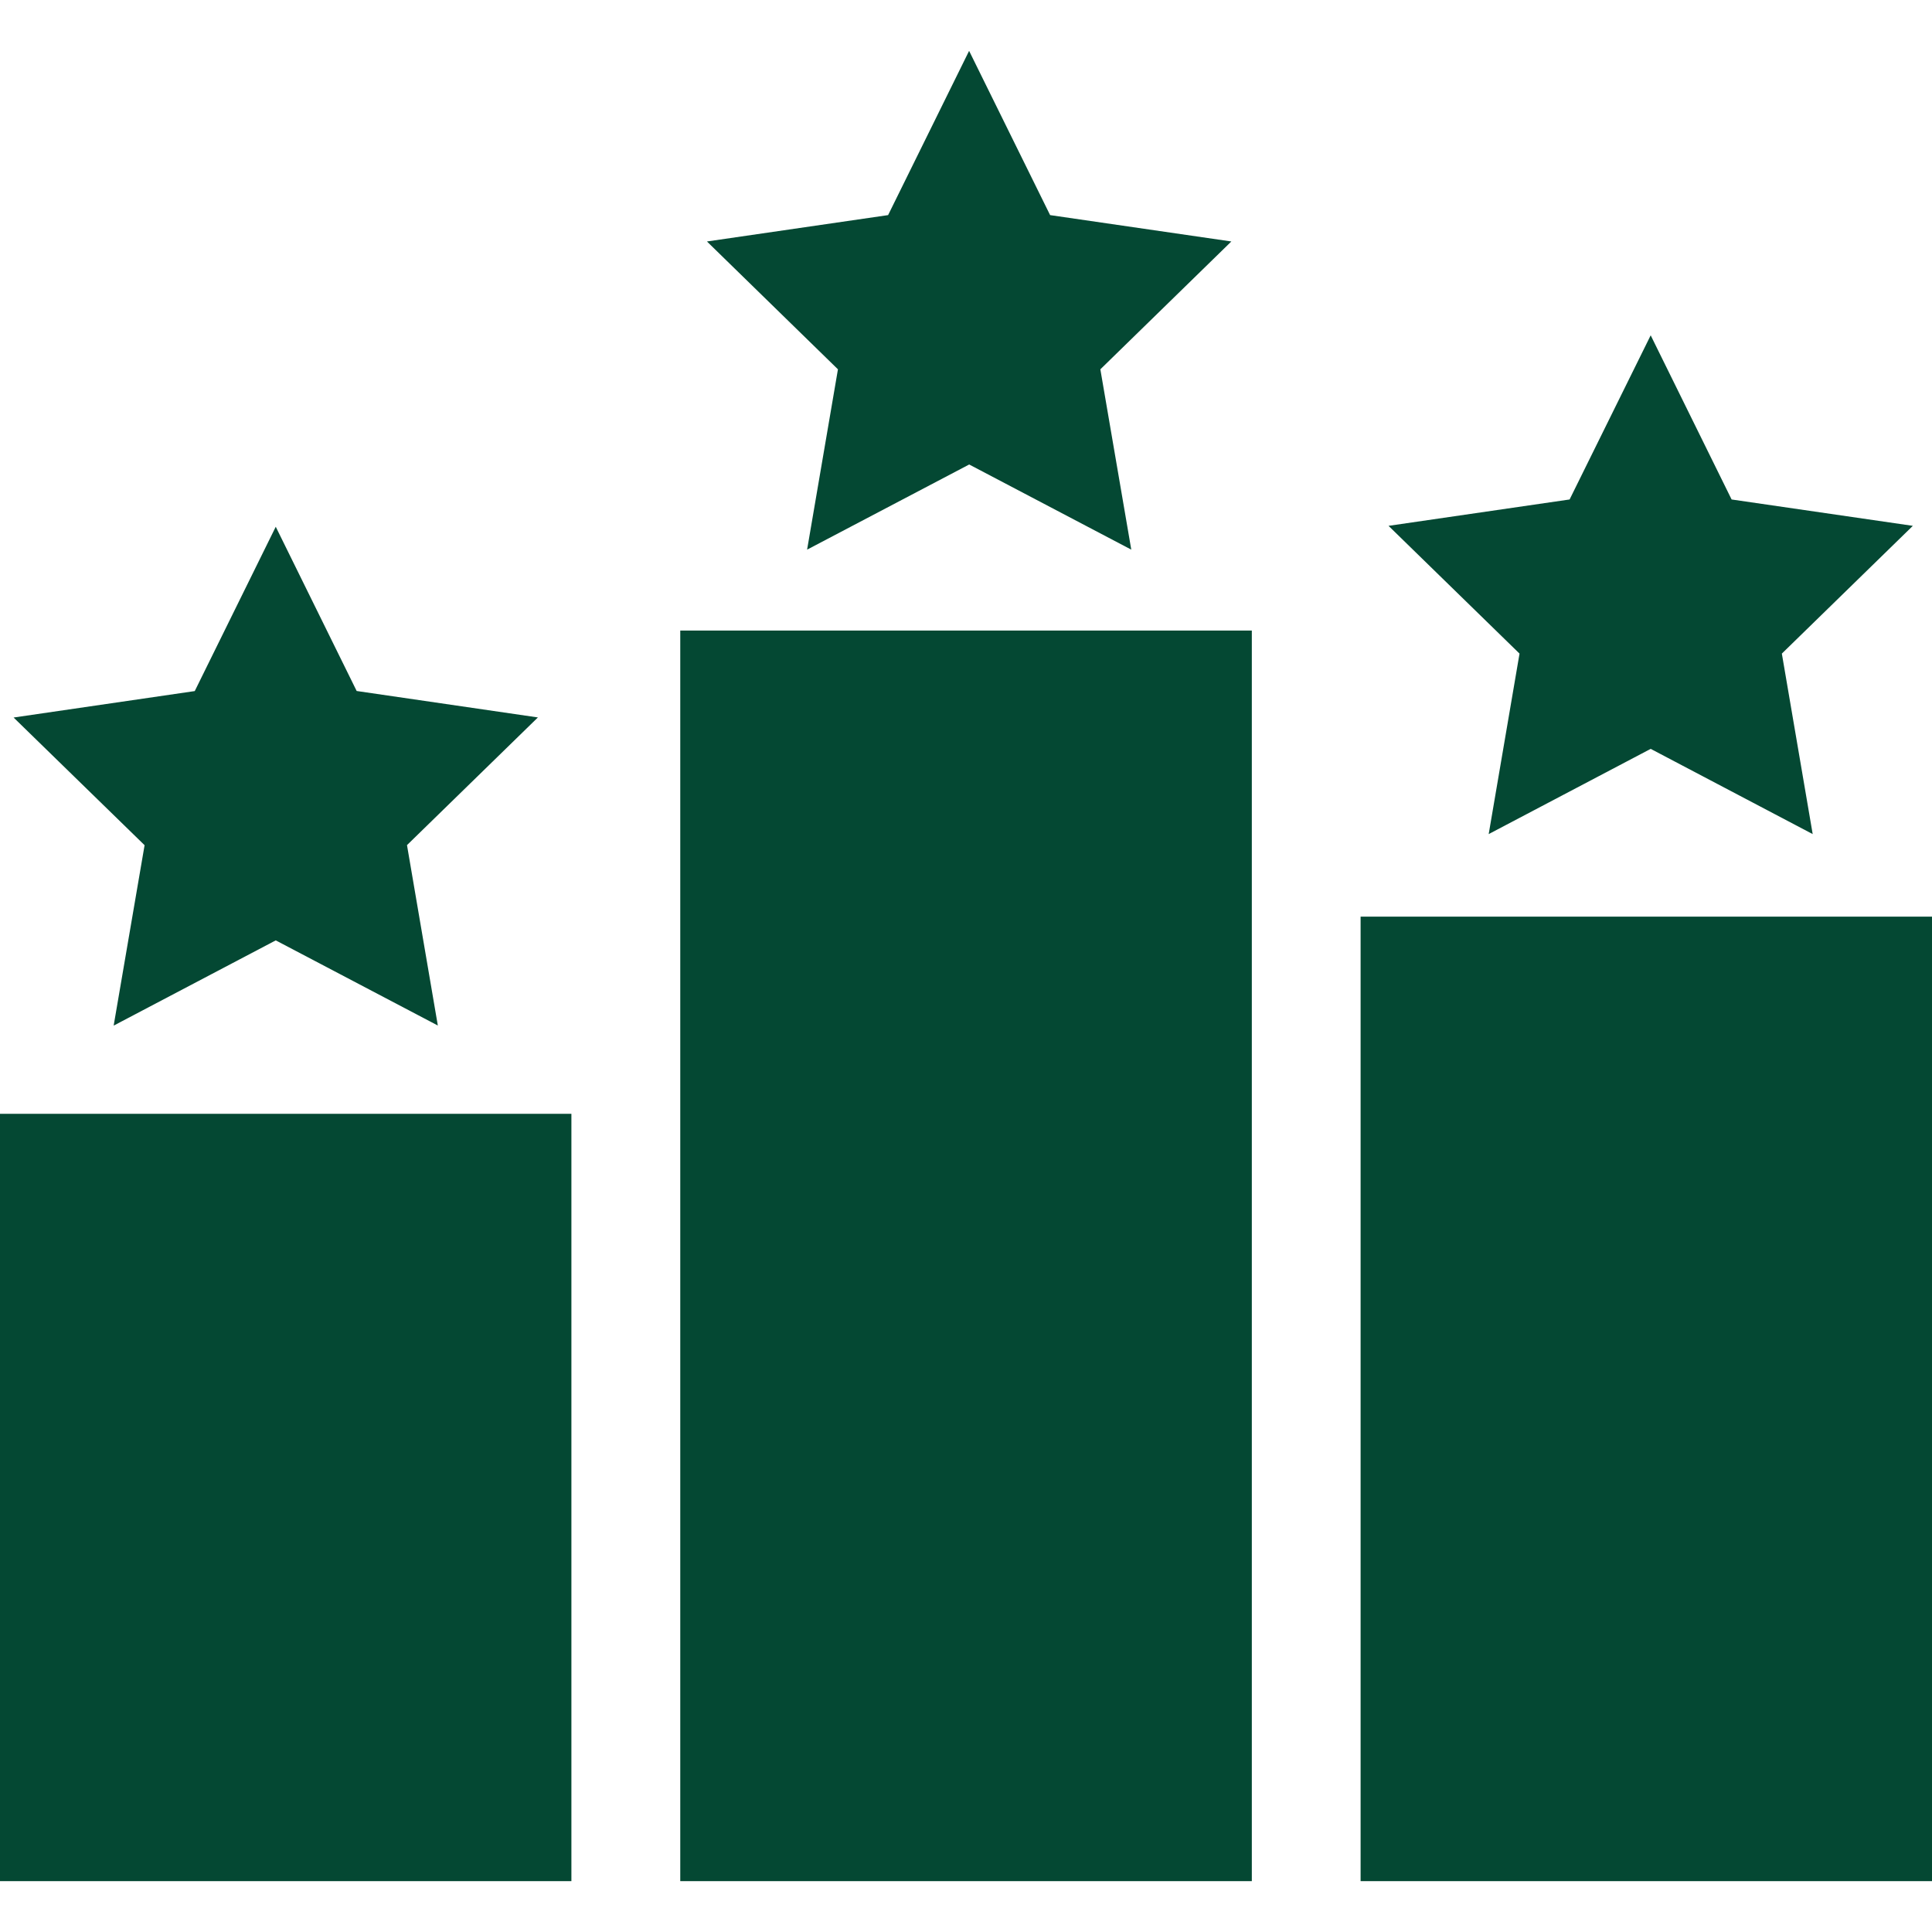 <svg xmlns="http://www.w3.org/2000/svg" version="1.1" xmlns:xlink="http://www.w3.org/1999/xlink" width="512" height="512" x="0" y="0" viewBox="0 0 502.664 502.664" style="enable-background:new 0 0 512 512" xml:space="preserve" class=""><g><path d="M0 289.793h148.666v199.638H0zM353.998 238.497h148.666V489.43H353.998zM176.988 164.057h148.709v325.374H176.988zM429.474 87.243l21.053 42.71 47.154 6.859-34.082 33.241 8.024 46.96-42.149-22.175-42.149 22.175 8.024-46.96-34.082-33.241 47.111-6.86 21.096-42.709zM252.141 13.234l21.075 42.732 47.154 6.86-34.082 33.262 8.046 46.916-42.171-22.153-42.171 22.153 8.024-46.916-34.082-33.262 47.132-6.86 21.075-42.732zM71.744 137.05l21.053 42.732 47.154 6.881-34.06 33.219 8.024 46.938-42.171-22.153-42.171 22.175 8.046-46.938-34.081-33.22 47.132-6.881 21.074-42.753z" style="" fill="#044833" data-original="#010002" opacity="1" class=""></path></g></svg>